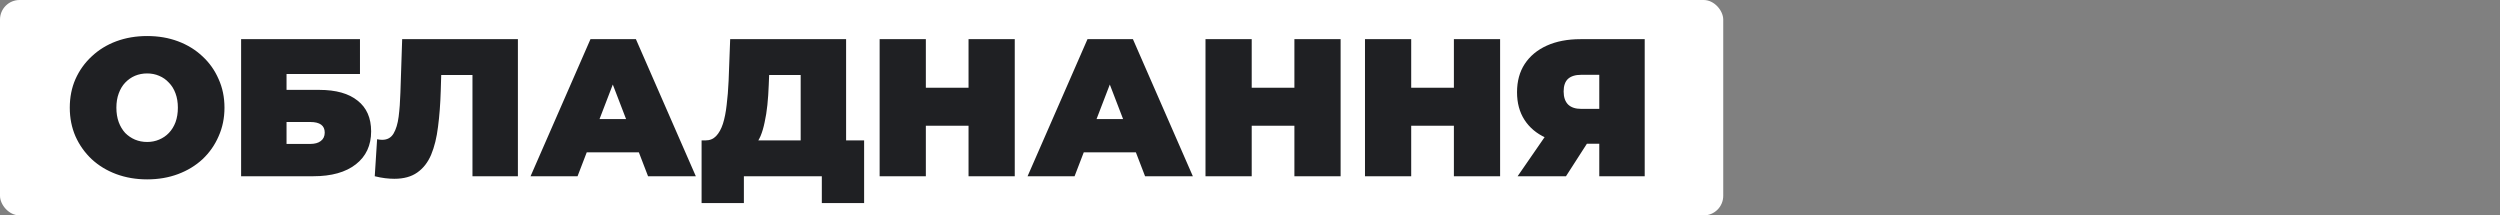 <svg xmlns="http://www.w3.org/2000/svg" width="383" height="33" viewBox="0 0 383 33" fill="none"><rect x="0" y="0" width="383" height="33" fill="#808080" stroke="none"/><rect width="264" height="33" rx="3" fill="white"></rect><path d="M22.54 27.48C20.84 27.48 19.26 27.21 17.8 26.67C16.36 26.13 15.11 25.37 14.05 24.39C12.99 23.39 12.16 22.22 11.56 20.88C10.98 19.54 10.69 18.08 10.69 16.5C10.69 14.9 10.98 13.44 11.56 12.12C12.16 10.78 12.99 9.62 14.05 8.64C15.11 7.64 16.36 6.87 17.8 6.33C19.26 5.79 20.84 5.52 22.54 5.52C24.26 5.52 25.84 5.79 27.28 6.33C28.72 6.87 29.97 7.64 31.03 8.64C32.09 9.62 32.91 10.78 33.49 12.12C34.09 13.44 34.39 14.9 34.39 16.5C34.39 18.08 34.09 19.54 33.49 20.88C32.91 22.22 32.09 23.39 31.03 24.39C29.97 25.37 28.72 26.13 27.28 26.67C25.84 27.21 24.26 27.48 22.54 27.48ZM22.54 21.75C23.2 21.75 23.81 21.63 24.37 21.39C24.95 21.15 25.45 20.81 25.87 20.37C26.31 19.91 26.65 19.36 26.89 18.72C27.13 18.06 27.25 17.32 27.25 16.5C27.25 15.68 27.13 14.95 26.89 14.31C26.65 13.65 26.31 13.1 25.87 12.66C25.45 12.2 24.95 11.85 24.37 11.61C23.81 11.37 23.2 11.25 22.54 11.25C21.88 11.25 21.26 11.37 20.68 11.61C20.12 11.85 19.62 12.2 19.18 12.66C18.76 13.1 18.43 13.65 18.19 14.31C17.95 14.95 17.83 15.68 17.83 16.5C17.83 17.32 17.95 18.06 18.19 18.72C18.43 19.36 18.76 19.91 19.18 20.37C19.62 20.81 20.12 21.15 20.68 21.39C21.26 21.63 21.88 21.75 22.54 21.75ZM36.938 27V6H55.148V11.34H43.898V13.77H48.908C51.468 13.77 53.428 14.32 54.788 15.42C56.168 16.5 56.858 18.07 56.858 20.13C56.858 22.27 56.078 23.95 54.518 25.17C52.958 26.39 50.788 27 48.008 27H36.938ZM43.898 22.05H47.528C48.228 22.05 48.768 21.9 49.148 21.6C49.548 21.3 49.748 20.87 49.748 20.31C49.748 19.23 49.008 18.69 47.528 18.69H43.898V22.05ZM60.412 27.39C59.972 27.39 59.502 27.36 59.002 27.3C58.502 27.24 57.972 27.14 57.412 27L57.772 21.33C58.052 21.39 58.312 21.42 58.552 21.42C59.332 21.42 59.912 21.1 60.292 20.46C60.672 19.82 60.932 18.96 61.072 17.88C61.212 16.78 61.302 15.55 61.342 14.19L61.612 6H79.342V27H72.382V9.99L73.912 11.49H66.262L67.642 9.9L67.522 13.92C67.462 15.94 67.322 17.78 67.102 19.44C66.902 21.08 66.552 22.5 66.052 23.7C65.552 24.88 64.842 25.79 63.922 26.43C63.022 27.07 61.852 27.39 60.412 27.39ZM81.281 27L90.461 6H97.421L106.601 27H99.281L92.501 9.36H95.261L88.481 27H81.281ZM86.741 23.34L88.541 18.24H98.201L100.001 23.34H86.741ZM122.663 24V11.49H117.833L117.773 12.99C117.733 14.09 117.663 15.12 117.563 16.08C117.463 17.04 117.323 17.92 117.143 18.72C116.983 19.52 116.773 20.23 116.513 20.85C116.253 21.45 115.933 21.95 115.553 22.35L108.083 21.51C108.743 21.51 109.283 21.29 109.703 20.85C110.143 20.39 110.493 19.76 110.753 18.96C111.013 18.14 111.203 17.18 111.323 16.08C111.463 14.96 111.563 13.73 111.623 12.39L111.863 6H129.623V24H122.663ZM107.483 31.11V21.51H132.383V31.11H125.903V27H113.963V31.11H107.483ZM148.38 6H155.46V27H148.38V6ZM141.84 27H134.76V6H141.84V27ZM148.86 19.26H141.36V13.44H148.86V19.26ZM157.424 27L166.604 6H173.564L182.744 27H175.424L168.644 9.36H171.404L164.624 27H157.424ZM162.884 23.34L164.684 18.24H174.344L176.144 23.34H162.884ZM198.302 6H205.382V27H198.302V6ZM191.762 27H184.682V6H191.762V27ZM198.782 19.26H191.282V13.44H198.782V19.26ZM222.736 6H229.816V27H222.736V6ZM216.196 27H209.116V6H216.196V27ZM223.216 19.26H215.716V13.44H223.216V19.26ZM245.009 27V20.61L246.659 22.02H241.829C239.889 22.02 238.209 21.71 236.789 21.09C235.389 20.45 234.309 19.54 233.549 18.36C232.789 17.18 232.409 15.77 232.409 14.13C232.409 12.45 232.799 11.01 233.579 9.81C234.379 8.59 235.509 7.65 236.969 6.99C238.429 6.33 240.149 6 242.129 6H251.969V27H245.009ZM232.499 27L237.779 19.35H244.829L239.909 27H232.499ZM245.009 18.39V9.75L246.659 11.46H242.249C241.349 11.46 240.669 11.67 240.209 12.09C239.769 12.51 239.549 13.15 239.549 14.01C239.549 14.89 239.779 15.56 240.239 16.02C240.699 16.46 241.369 16.68 242.249 16.68H246.659L245.009 18.39Z" fill="#1F2023"></path></svg>